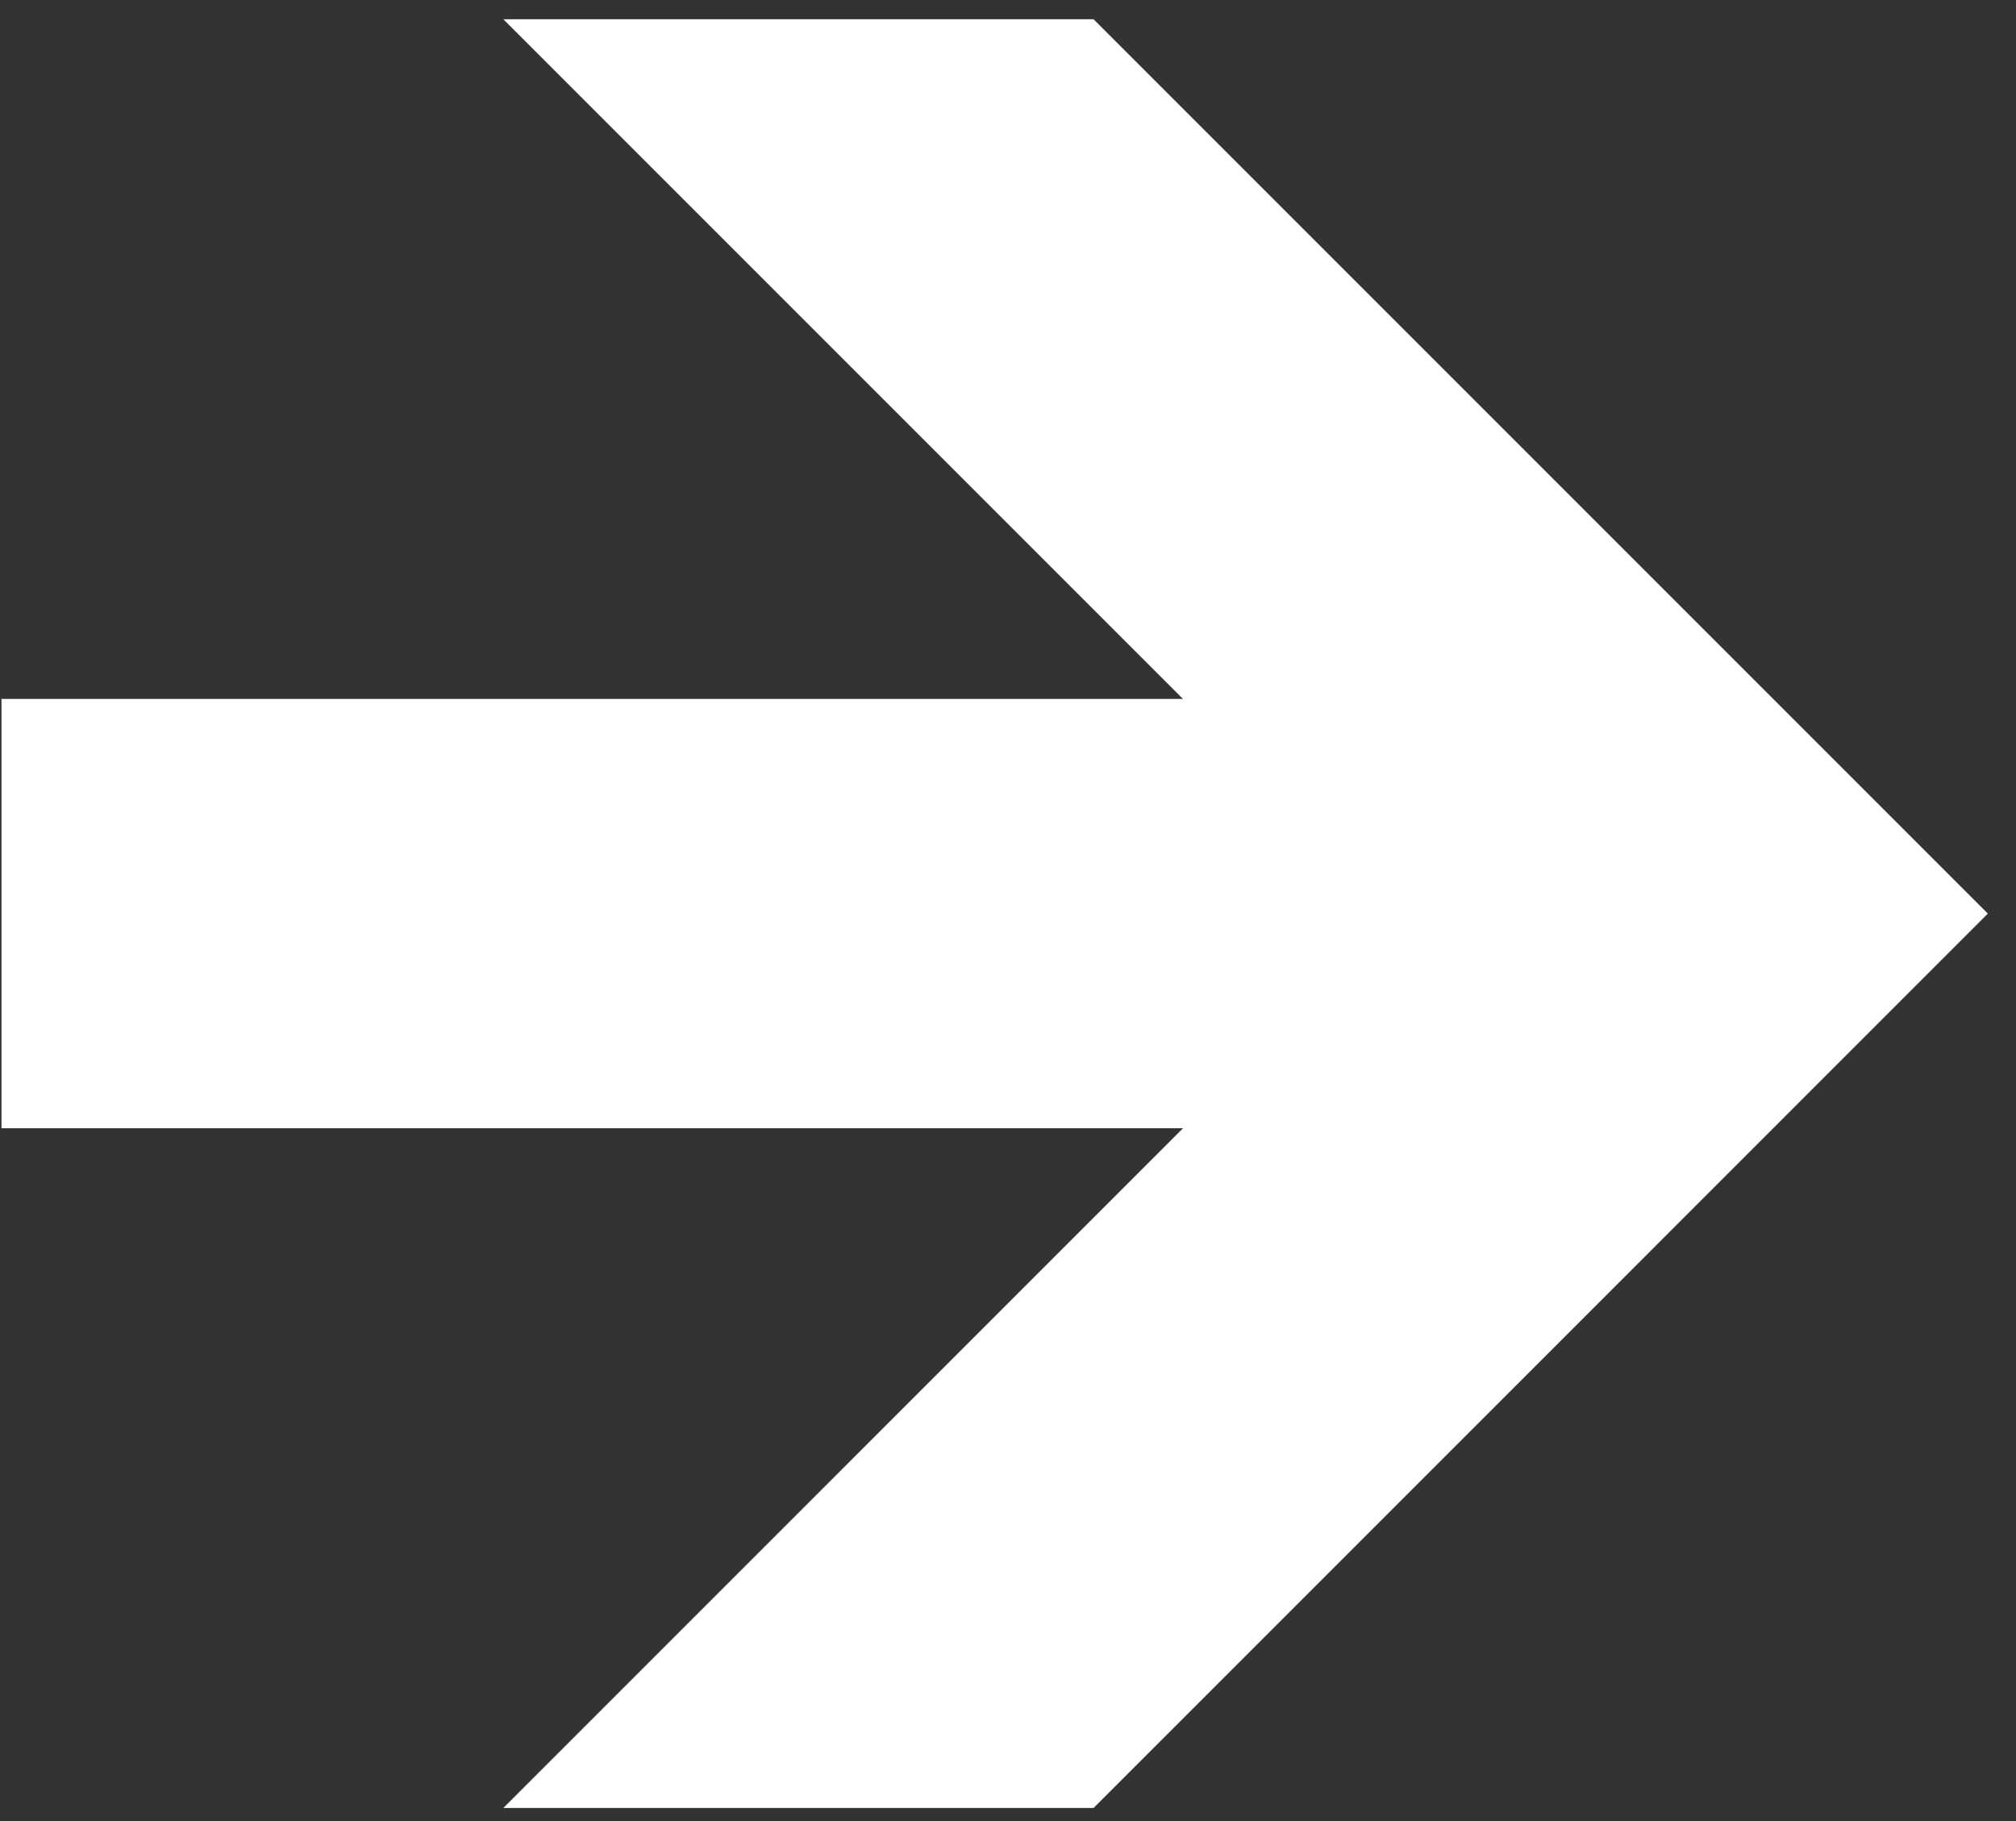 <svg width="31" height="28" viewBox="0 0 31 28" fill="none" xmlns="http://www.w3.org/2000/svg">
<rect x="0" y="0" width="31" height="28" fill="#333333" stroke="none"/>
<path d="M16.816 0.296L30.567 14.047L16.816 27.799H7.74L18.191 17.348H0.023V10.747H18.191L7.74 0.296H16.816Z" fill="white"/>
</svg>
